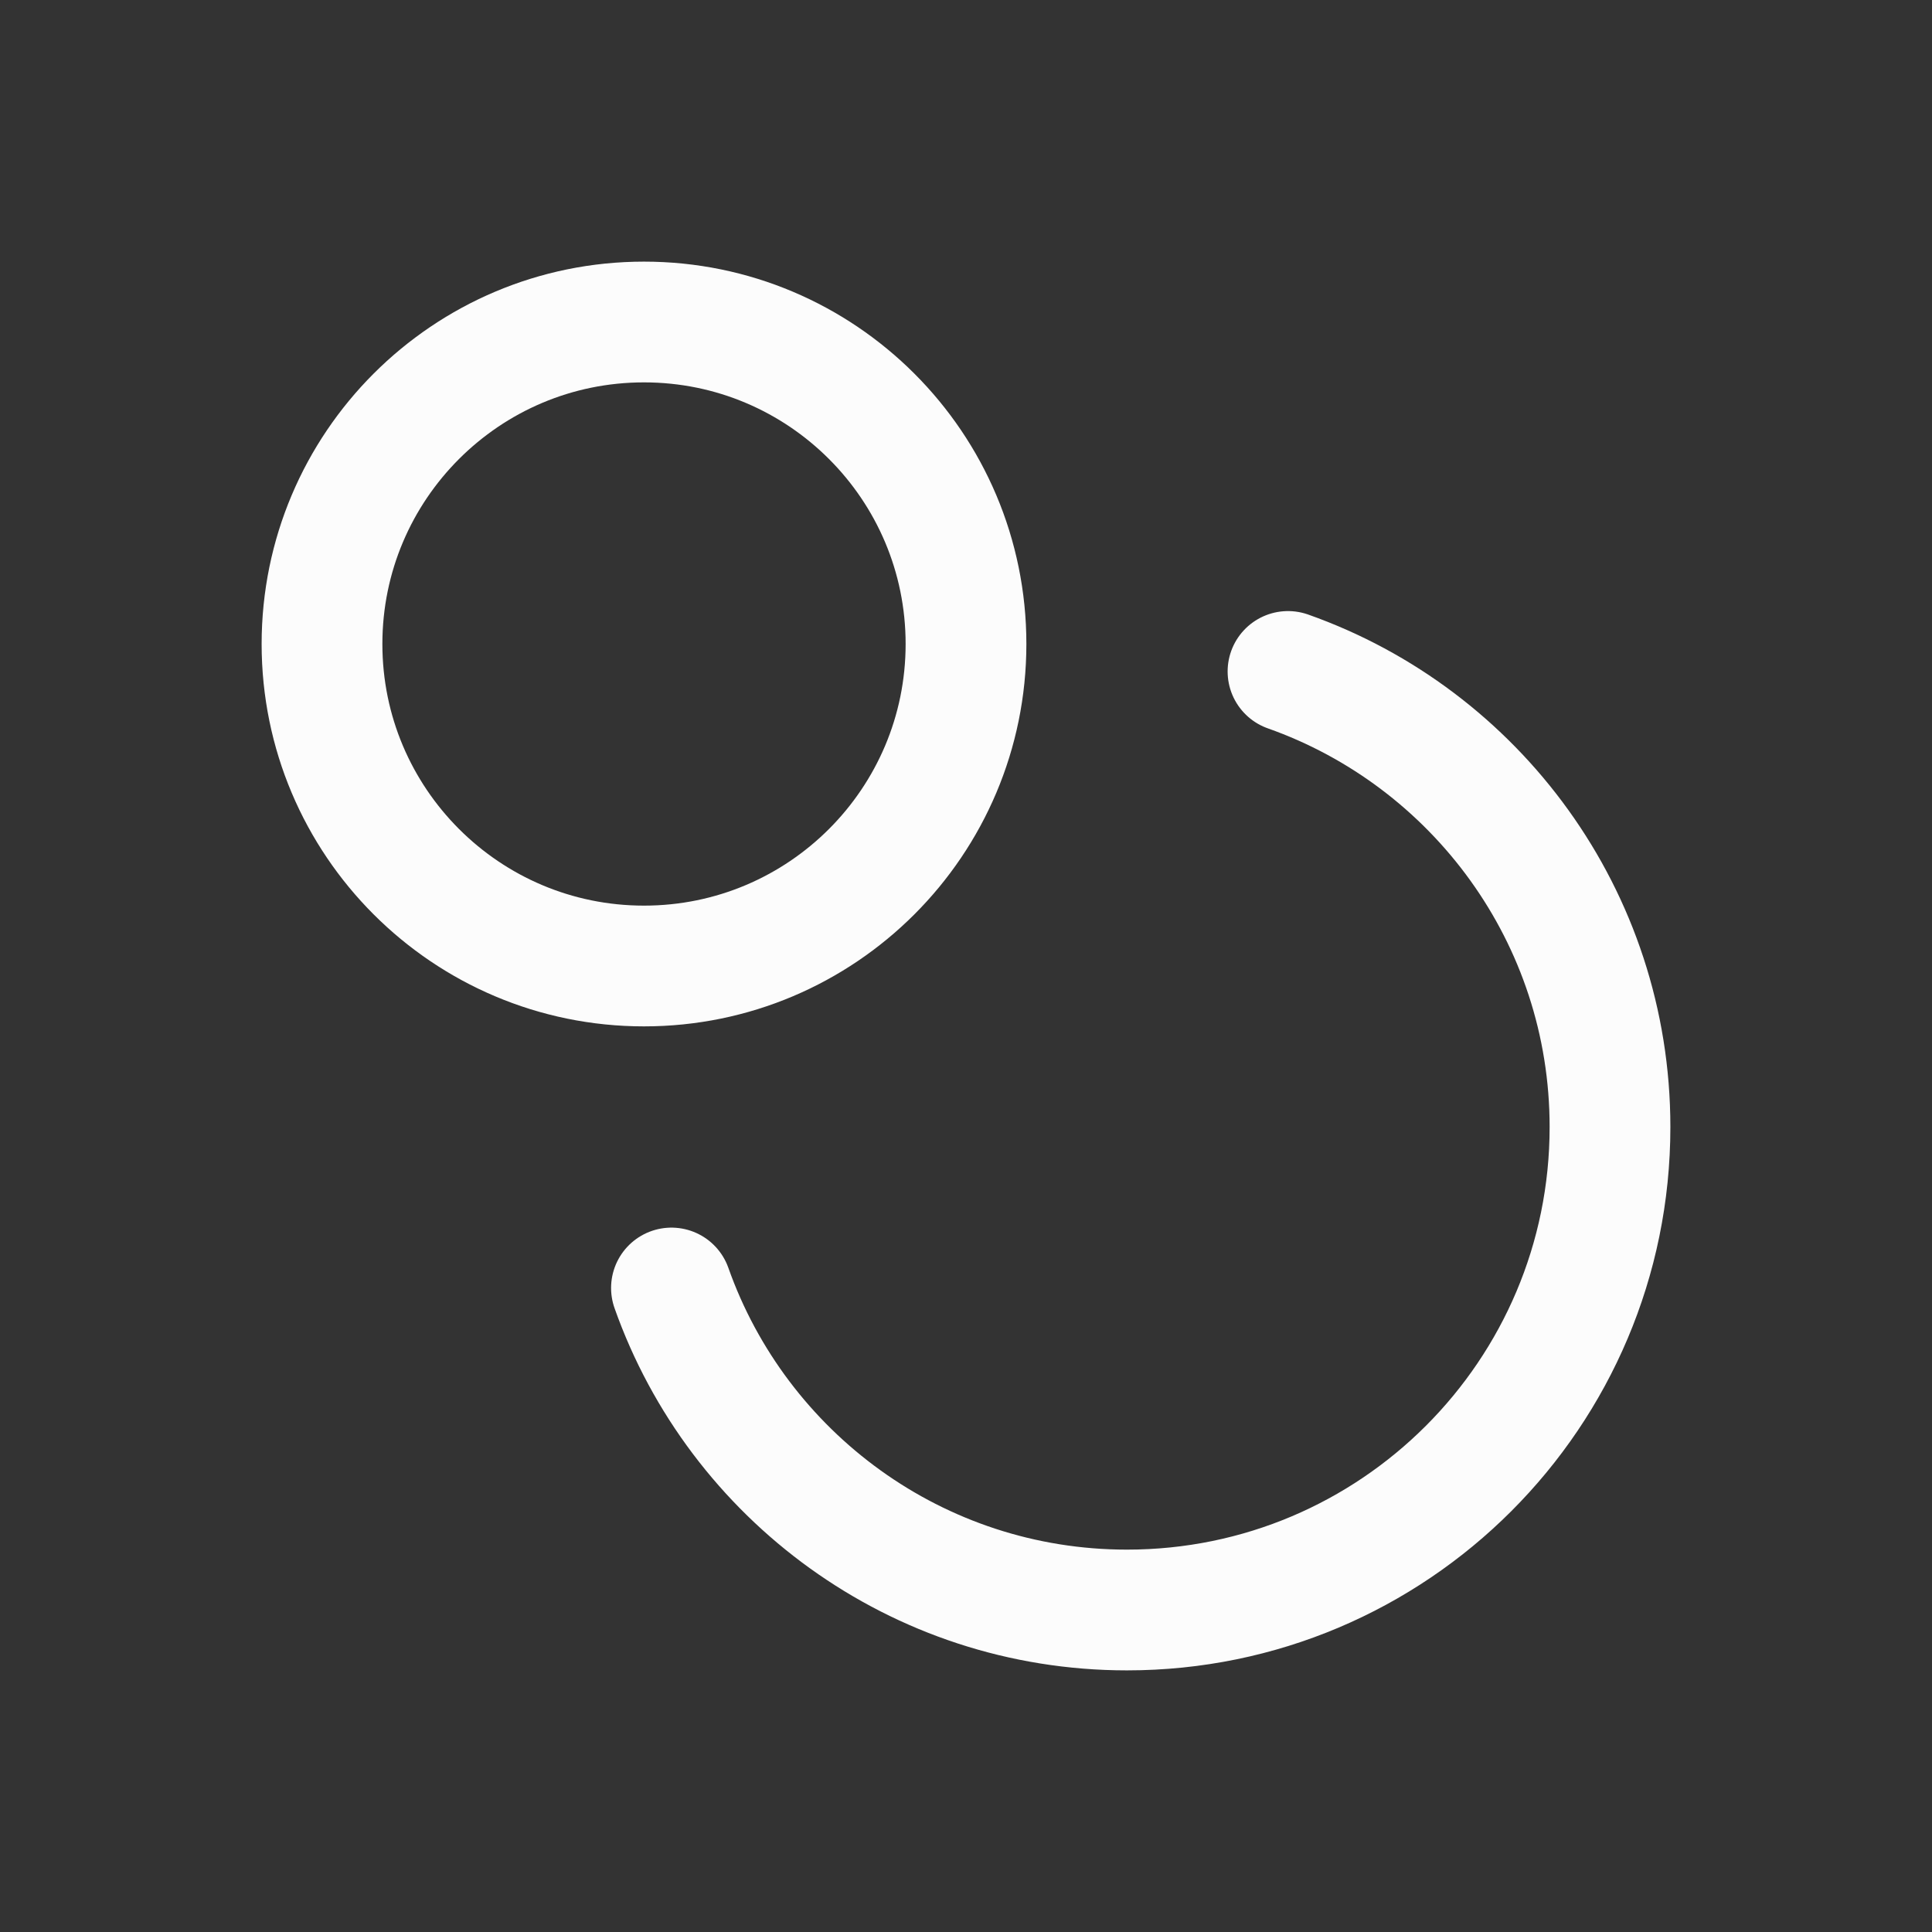 <svg width="24" height="24" viewBox="0 0 24 24" fill="none" xmlns="http://www.w3.org/2000/svg">
<rect x="0" y="0" width="24" height="24" fill="#333333" stroke="none"/>
<path d="M16 8.341C18.33 9.165 20 11.388 20 14C20 17.314 17.314 20 14 20C11.388 20 9.165 18.33 8.341 16M8 12C5.791 12 4 10.209 4 8C4 5.791 5.791 4 8 4C10.209 4 12 5.791 12 8C12 10.209 10.209 12 8 12Z" stroke="#FCFCFC" stroke-width="1.5" stroke-linecap="round"/>
</svg>
